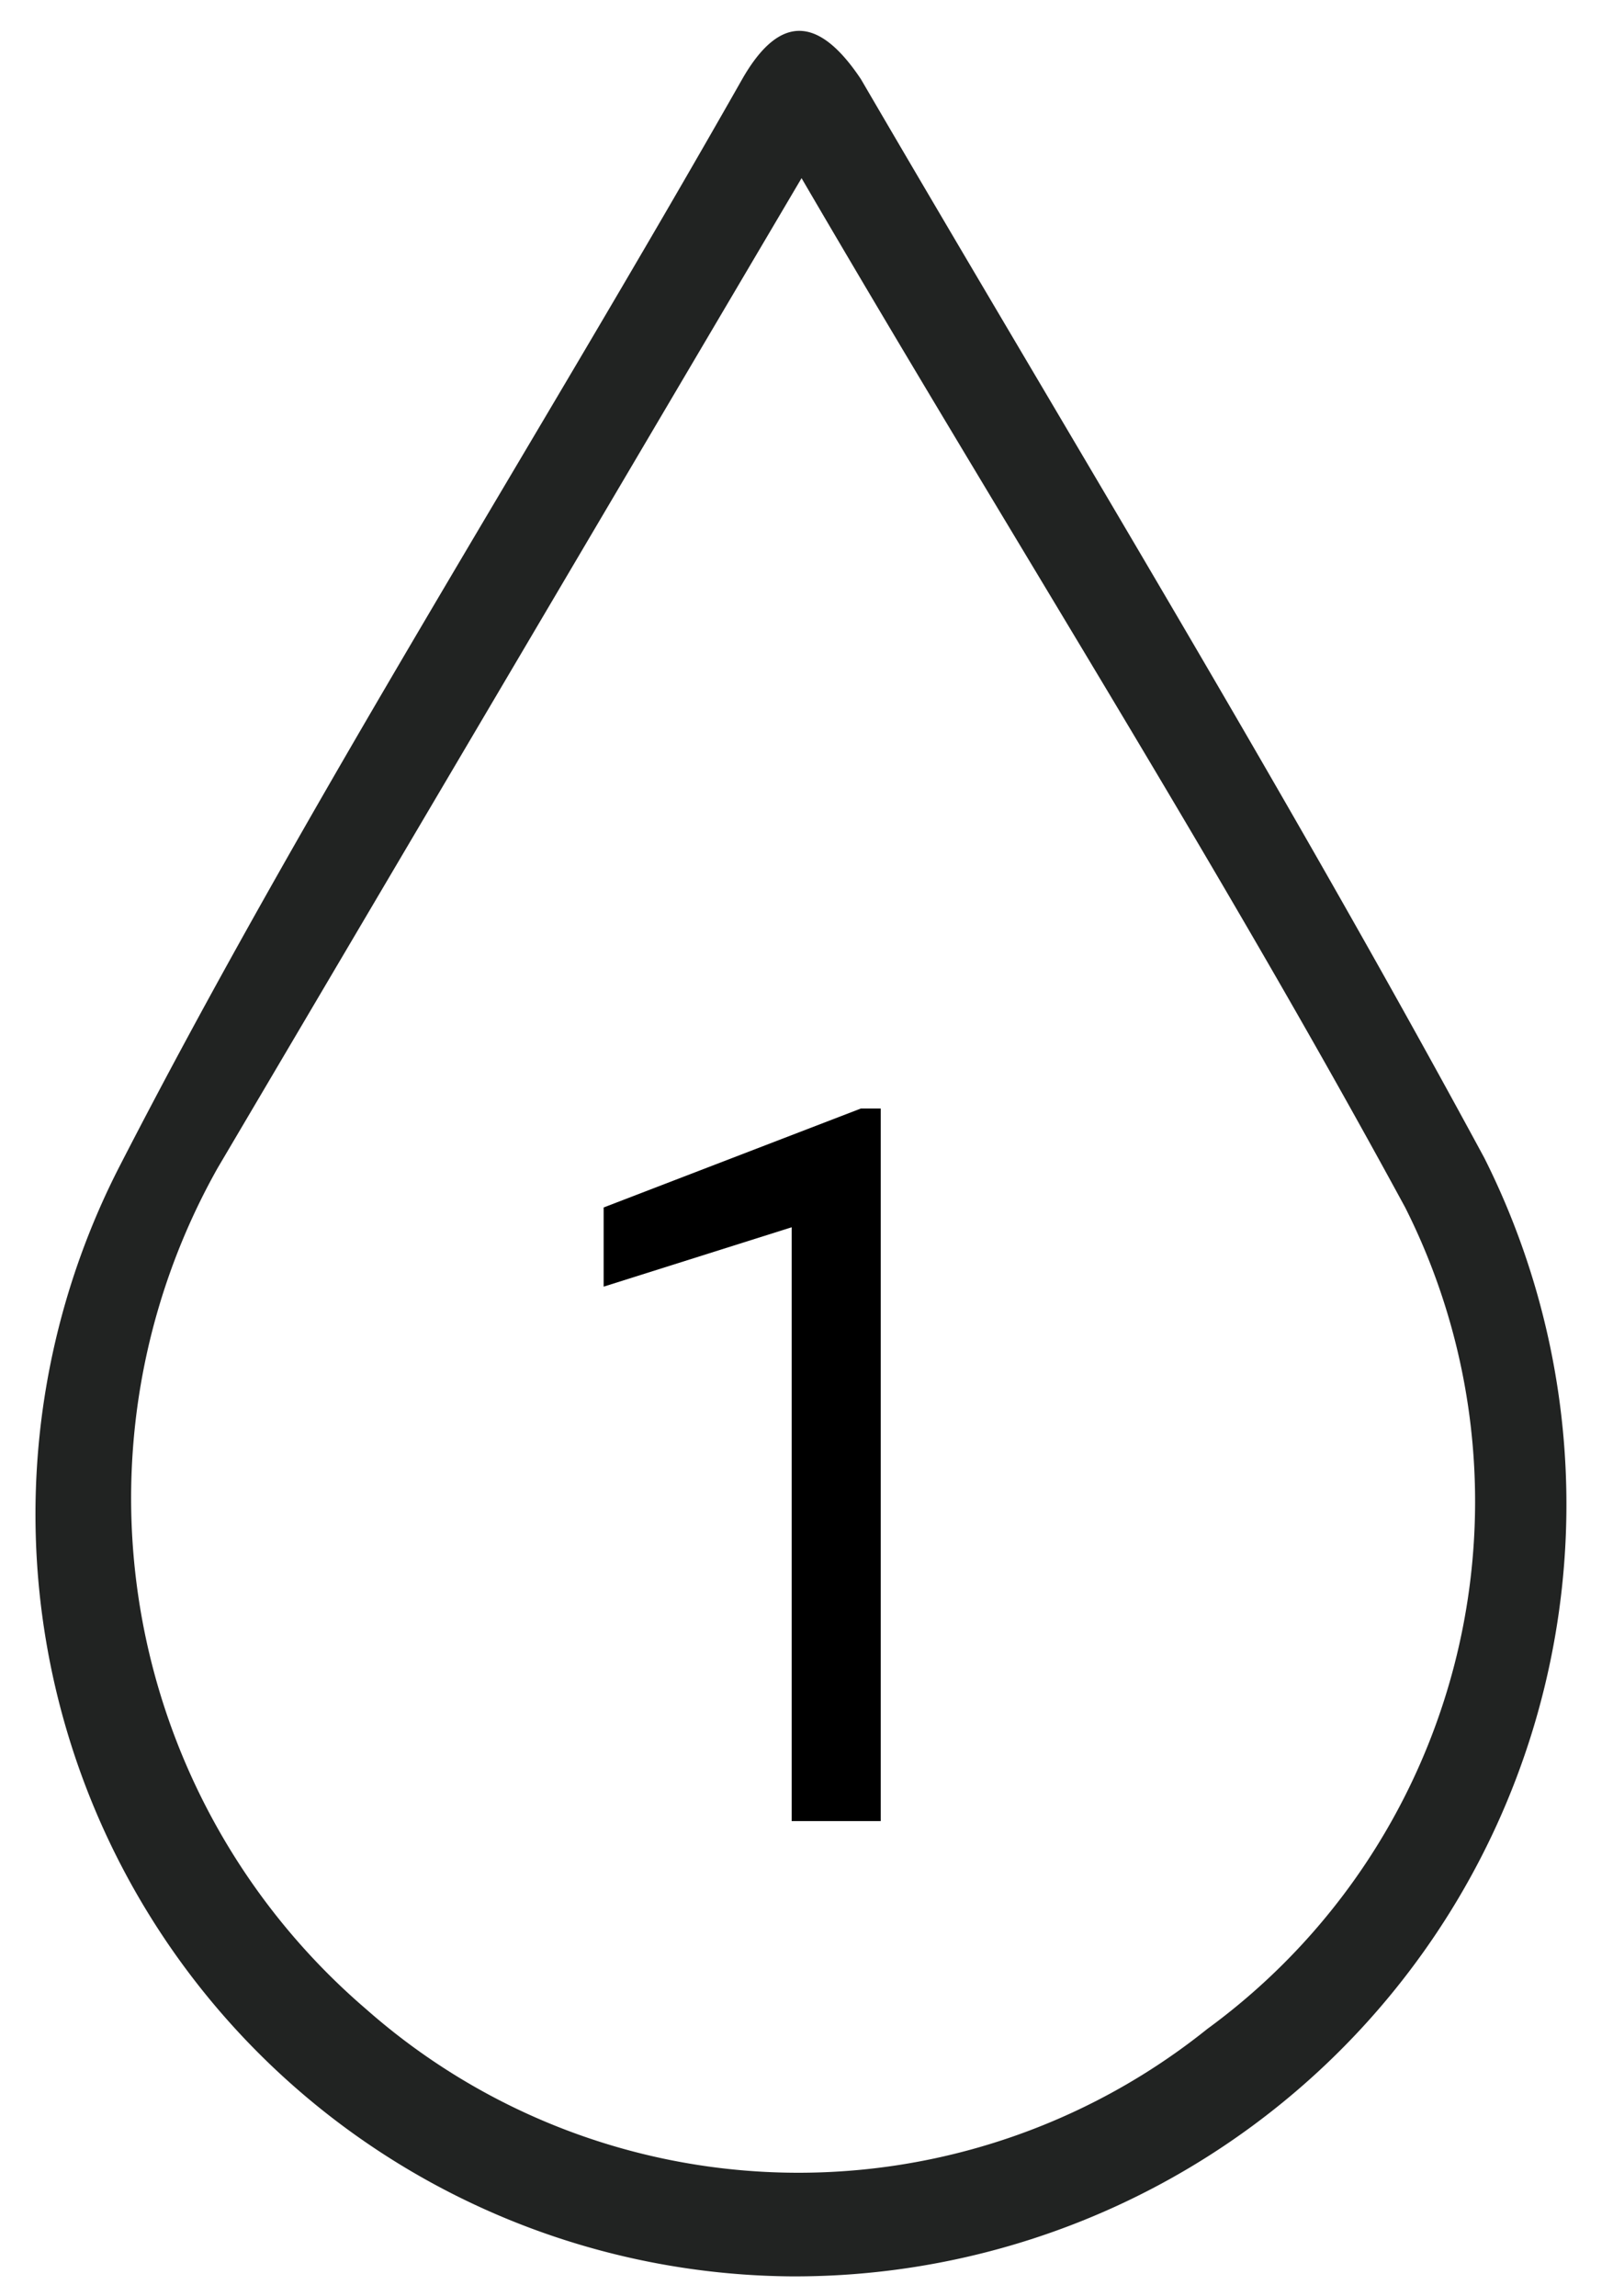 <svg id="Capa_1" data-name="Capa 1" xmlns="http://www.w3.org/2000/svg" viewBox="0 0 16.3 23.2"><defs><style>.cls-1{fill:#212322;}</style></defs><title>IconoDetalleUx_Plural</title><path class="cls-1" d="M8,23A7.7,7.7,0,0,1,1.2,11.8C3.1,8.1,5.4,4.5,7.5.8c.4-.7.8-.6,1.2,0C10.8,4.4,13,8,15,11.7A7.8,7.8,0,0,1,8,23ZM8.1,1.8l-5.9,10a6.8,6.8,0,0,0,1.5,8.5,6.6,6.6,0,0,0,8.5.2,6.6,6.6,0,0,0,2-8.3C12.3,8.7,10.2,5.4,8.1,1.8Z"/><path d="M8.9,18.4H8v-6L6.1,13v-.8l2.6-1h.2Z"/></svg>